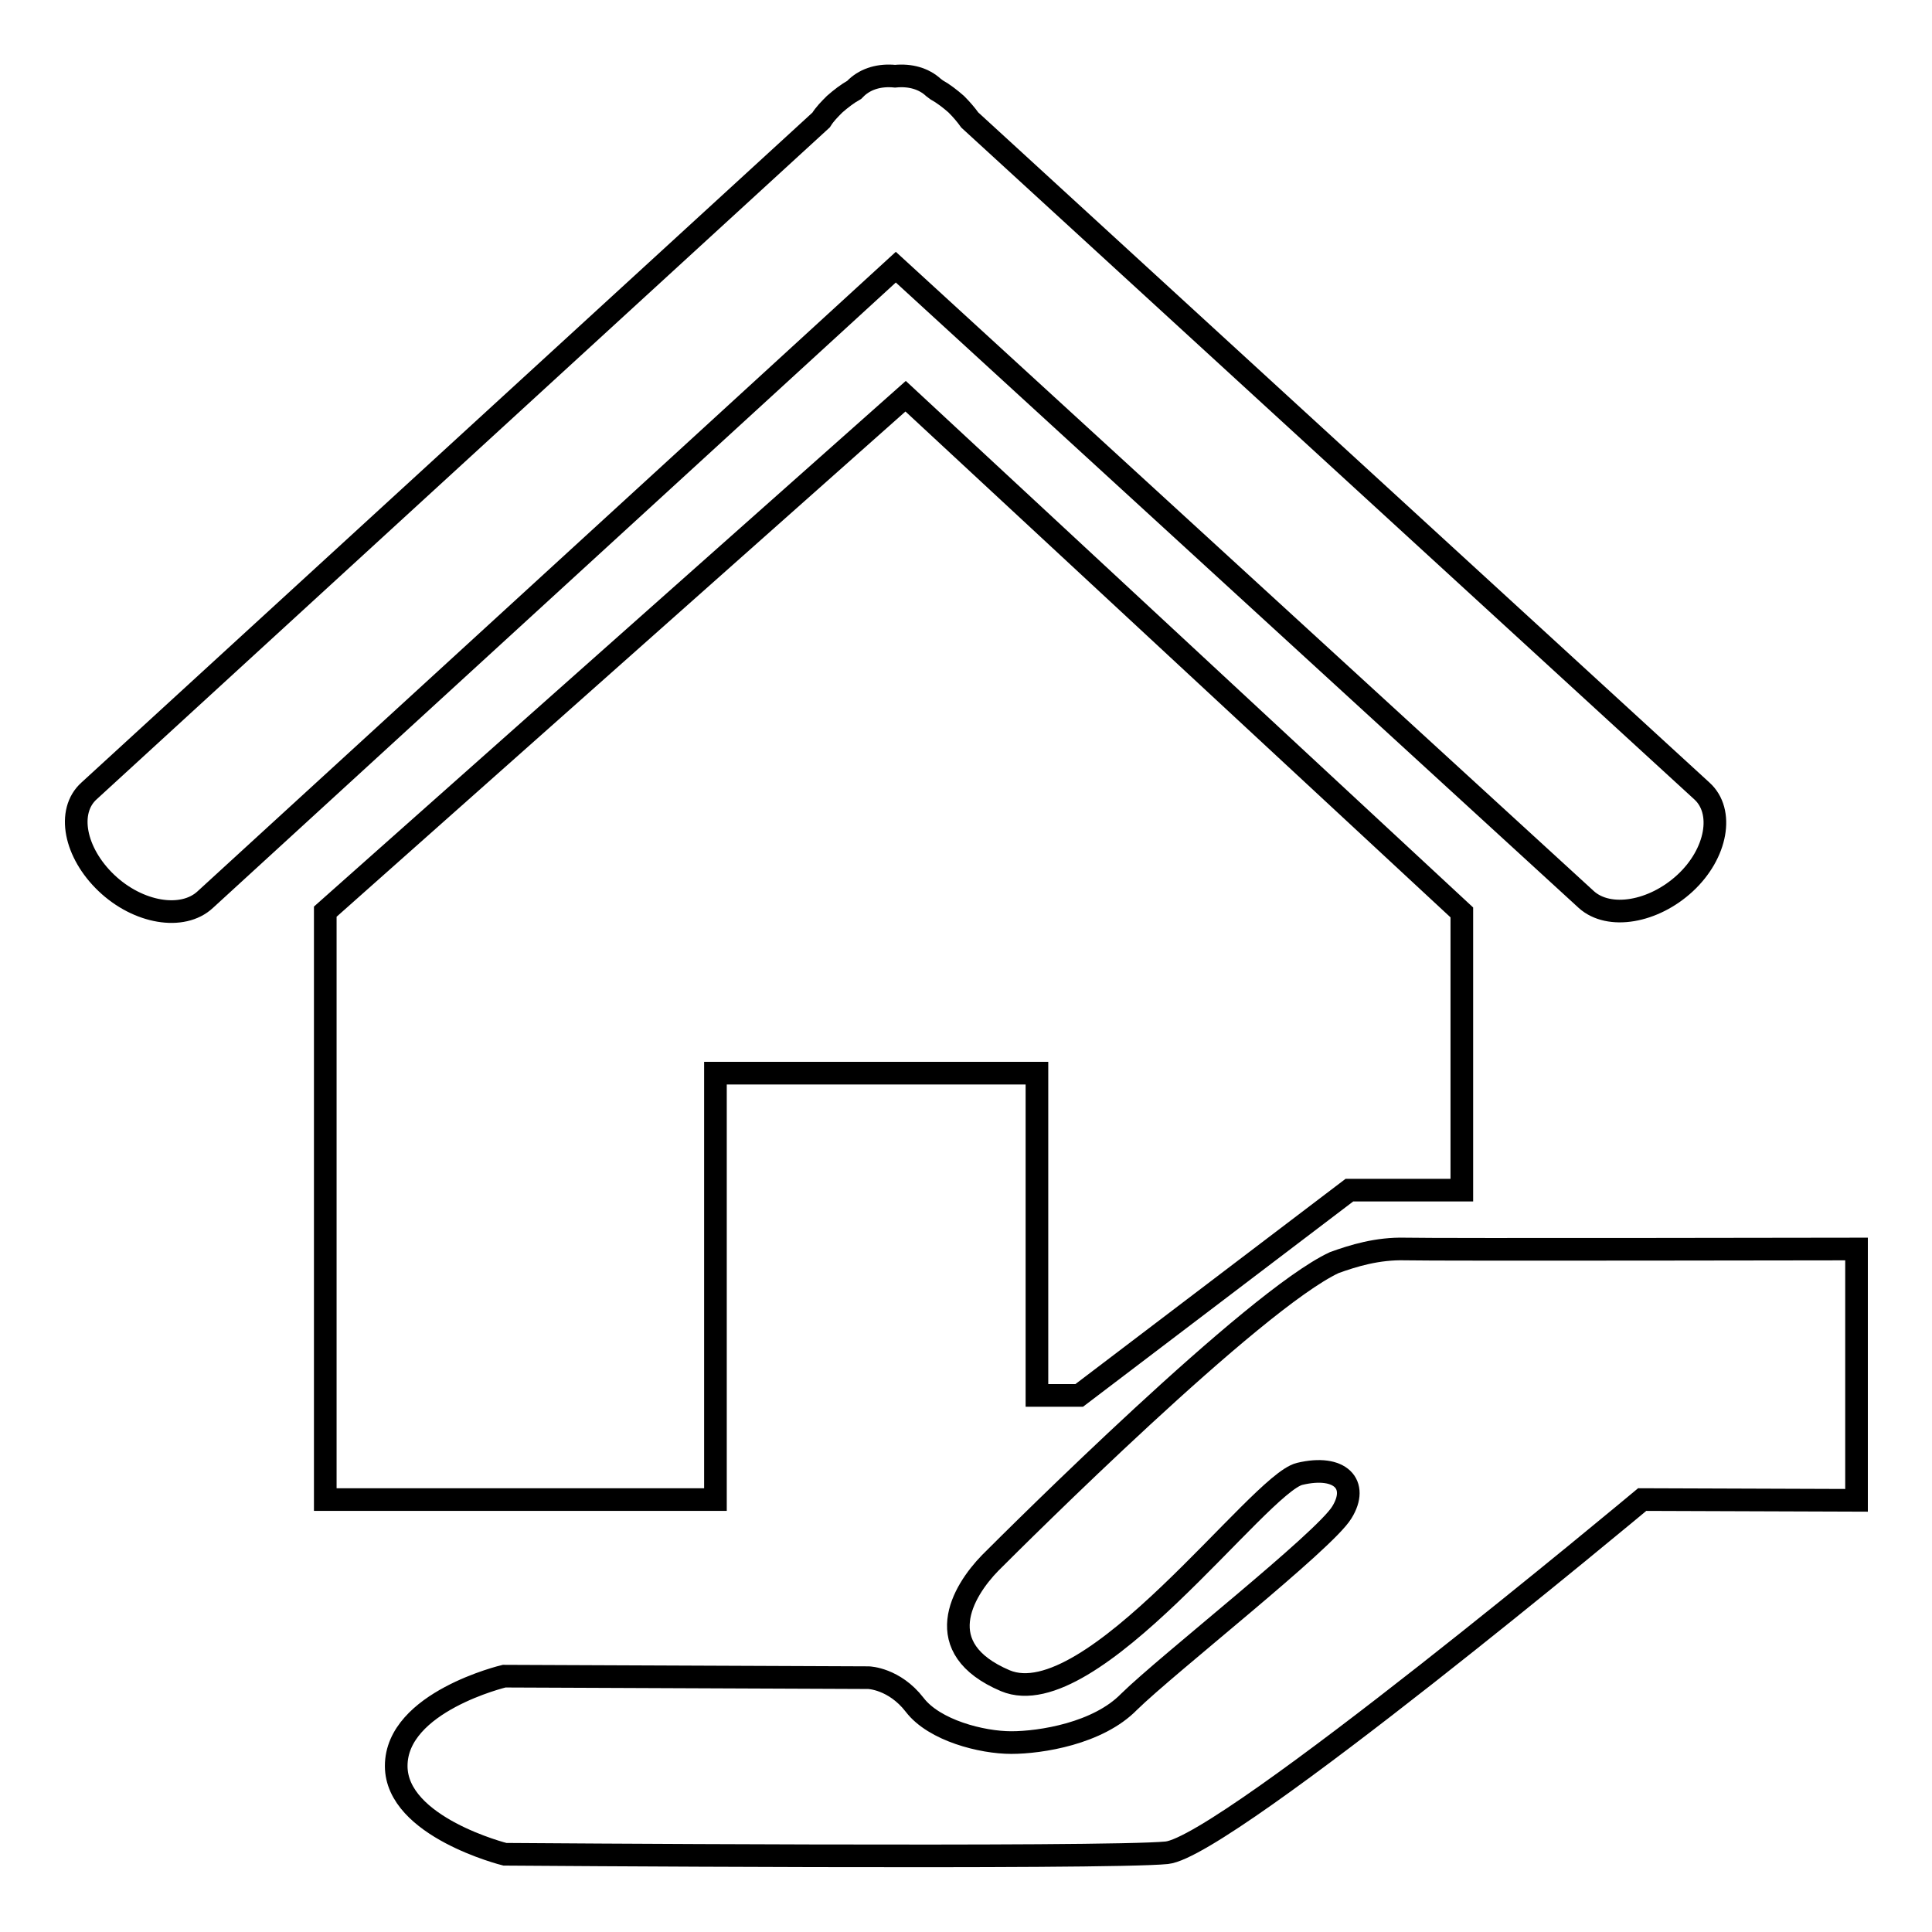 <?xml version="1.0" encoding="utf-8"?>
<!-- Svg Vector Icons : http://www.onlinewebfonts.com/icon -->
<!DOCTYPE svg PUBLIC "-//W3C//DTD SVG 1.1//EN" "http://www.w3.org/Graphics/SVG/1.1/DTD/svg11.dtd">
<svg version="1.1" xmlns="http://www.w3.org/2000/svg" xmlns:xlink="http://www.w3.org/1999/xlink" x="0px" y="0px" viewBox="0 0 256 256" enable-background="new 0 0 256 256" xml:space="preserve">
<g><g><path stroke-width="3" fill-opacity="0" stroke="#000000"  d="M225.5,104.8l-97-88.9c-0.5-0.7-1.1-1.4-1.8-2.1c-0.8-0.7-1.7-1.4-2.6-1.9l-0.4-0.3c-1.3-1.2-3.1-1.7-5.1-1.5c-2-0.2-3.8,0.3-5.1,1.5l-0.3,0.3c-0.9,0.5-1.8,1.2-2.6,1.9c-0.7,0.7-1.3,1.3-1.8,2.1l-97,88.9c-3,2.7-1.9,8.2,2.3,12.2c4.2,4,10.1,5,13.1,2.2l91.5-83.8l91.5,83.8c3,2.7,8.9,1.7,13.1-2.2S228.5,107.5,225.5,104.8L225.5,104.8L225.5,104.8z M43.1,120.8v77.9h51.7v-56.5h42.6v42.7h5.6l35.8-27.2h14.9v-36.8L120,52.5L43.1,120.8L43.1,120.8z M115.1,222.3c0,0,3.4,0.1,6.1,3.6c2.6,3.4,8.9,5,12.8,5s11.5-1.2,15.6-5.4c5.1-5,25.9-21.3,28.2-25.1c2.3-3.7-0.2-6.4-5.6-5.1c-5.4,1.3-27.6,32.2-39,27.4c-10.1-4.3-5.7-11.8-2-15.6c3.7-3.7,34.9-34.8,45.6-39.8c2.5-0.9,5.7-1.9,9.4-1.8c3.7,0.1,59.8,0,59.8,0v33.3l-28.4-0.1c0,0-55.1,46-63,46.8c-7.9,0.8-87.7,0.2-87.7,0.2s-14.4-3.6-14.4-11.7c0-8.5,14.3-11.9,14.3-11.9L115.1,222.3L115.1,222.3z"/></g></g>
</svg>
